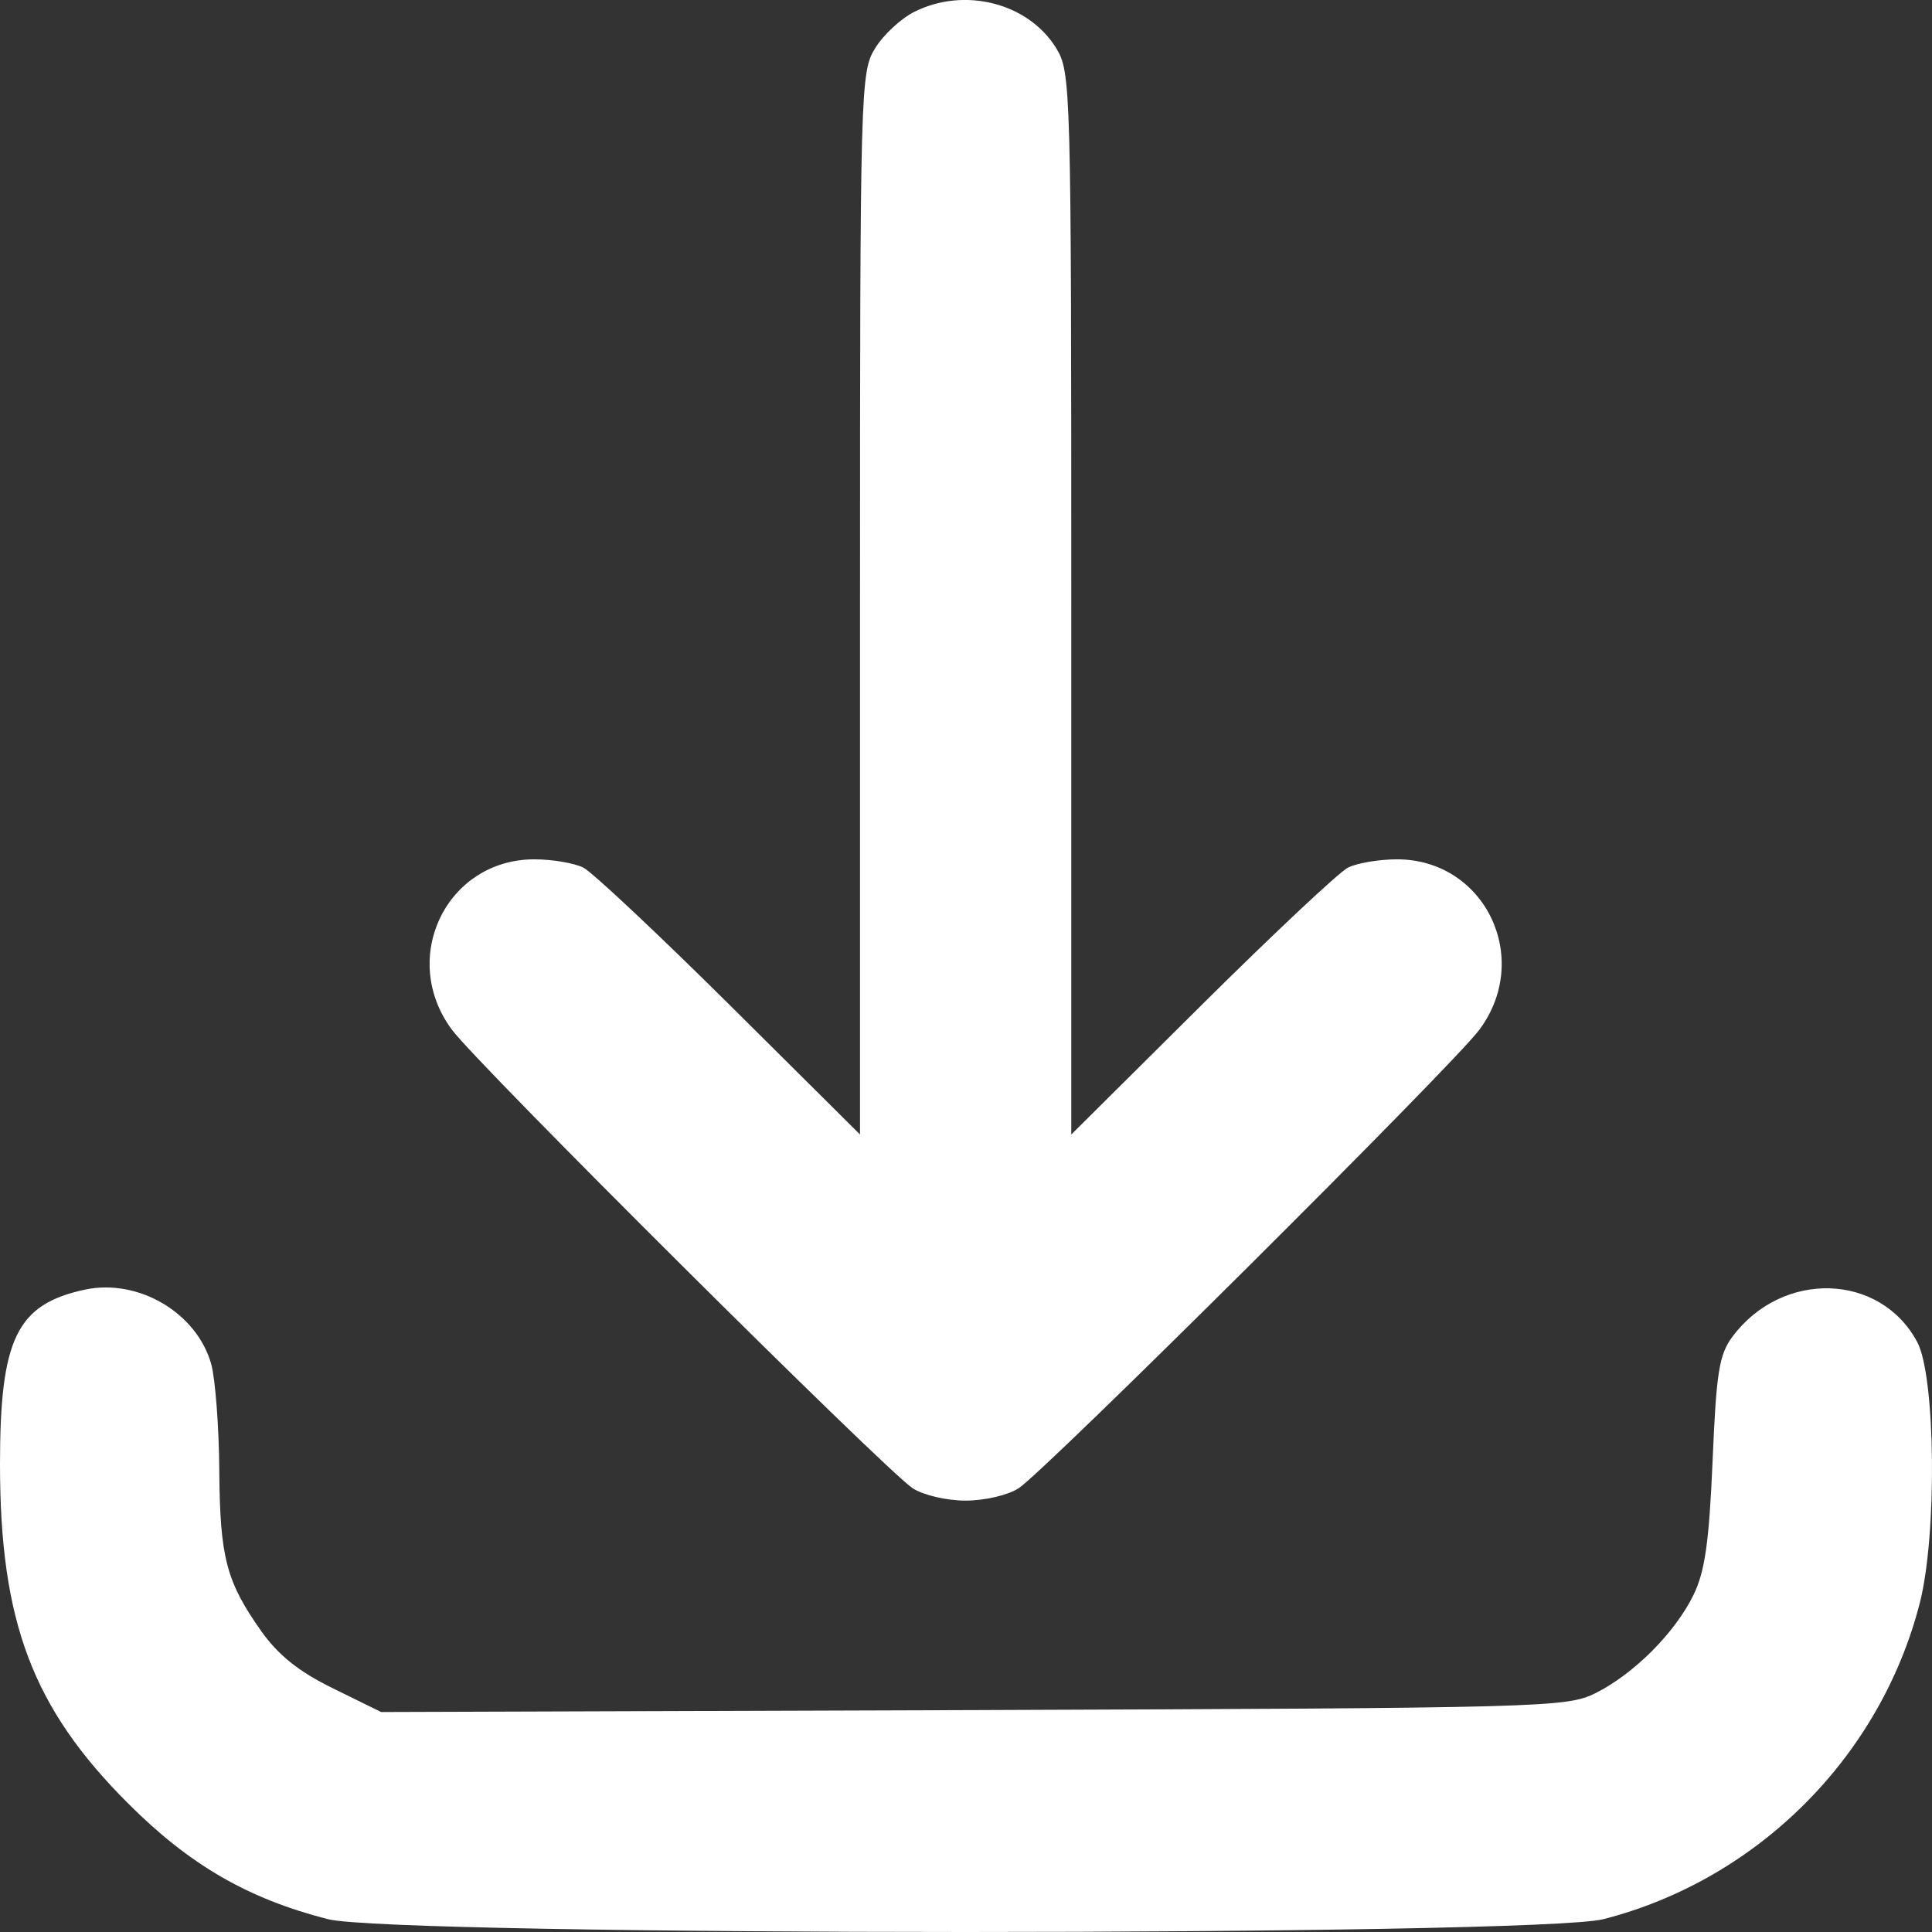 <?xml version="1.0" encoding="UTF-8"?> <svg xmlns="http://www.w3.org/2000/svg" width="14" height="14" viewBox="0 0 14 14" fill="none"><rect x="0" y="0" width="14" height="14" fill="#333333" stroke="none"/><path fill-rule="evenodd" clip-rule="evenodd" d="M6.629 0.084C6.531 0.132 6.402 0.251 6.342 0.349C6.235 0.522 6.232 0.618 6.232 4.374V8.221L5.289 7.284C4.77 6.769 4.292 6.32 4.227 6.287C4.161 6.254 4.001 6.227 3.871 6.227C3.235 6.228 2.889 6.943 3.275 7.462C3.461 7.714 6.416 10.654 6.613 10.784C6.689 10.834 6.859 10.874 6.997 10.874C7.136 10.874 7.306 10.834 7.382 10.784C7.579 10.654 10.534 7.714 10.72 7.462C11.106 6.943 10.76 6.228 10.124 6.227C9.994 6.227 9.834 6.254 9.768 6.287C9.703 6.32 9.225 6.769 8.706 7.284L7.763 8.221V4.374C7.763 0.612 7.76 0.522 7.653 0.348C7.451 0.022 6.993 -0.096 6.629 0.084ZM0.616 9.345C0.121 9.451 0 9.7 0 10.611C0 11.751 0.236 12.376 0.925 13.065C1.373 13.514 1.795 13.758 2.376 13.907C2.864 14.031 11.131 14.031 11.619 13.907C12.736 13.621 13.627 12.73 13.912 11.614C14.038 11.12 14.026 9.974 13.893 9.725C13.625 9.223 12.915 9.202 12.554 9.686C12.457 9.816 12.437 9.945 12.41 10.588C12.385 11.171 12.355 11.386 12.273 11.555C12.139 11.831 11.839 12.131 11.56 12.27C11.351 12.373 11.194 12.377 7.053 12.392L2.762 12.406L2.414 12.235C2.165 12.113 2.018 11.995 1.894 11.821C1.639 11.46 1.594 11.288 1.589 10.655C1.587 10.339 1.56 9.993 1.531 9.886C1.427 9.513 1.003 9.263 0.616 9.345Z" fill="white"></path></svg> 